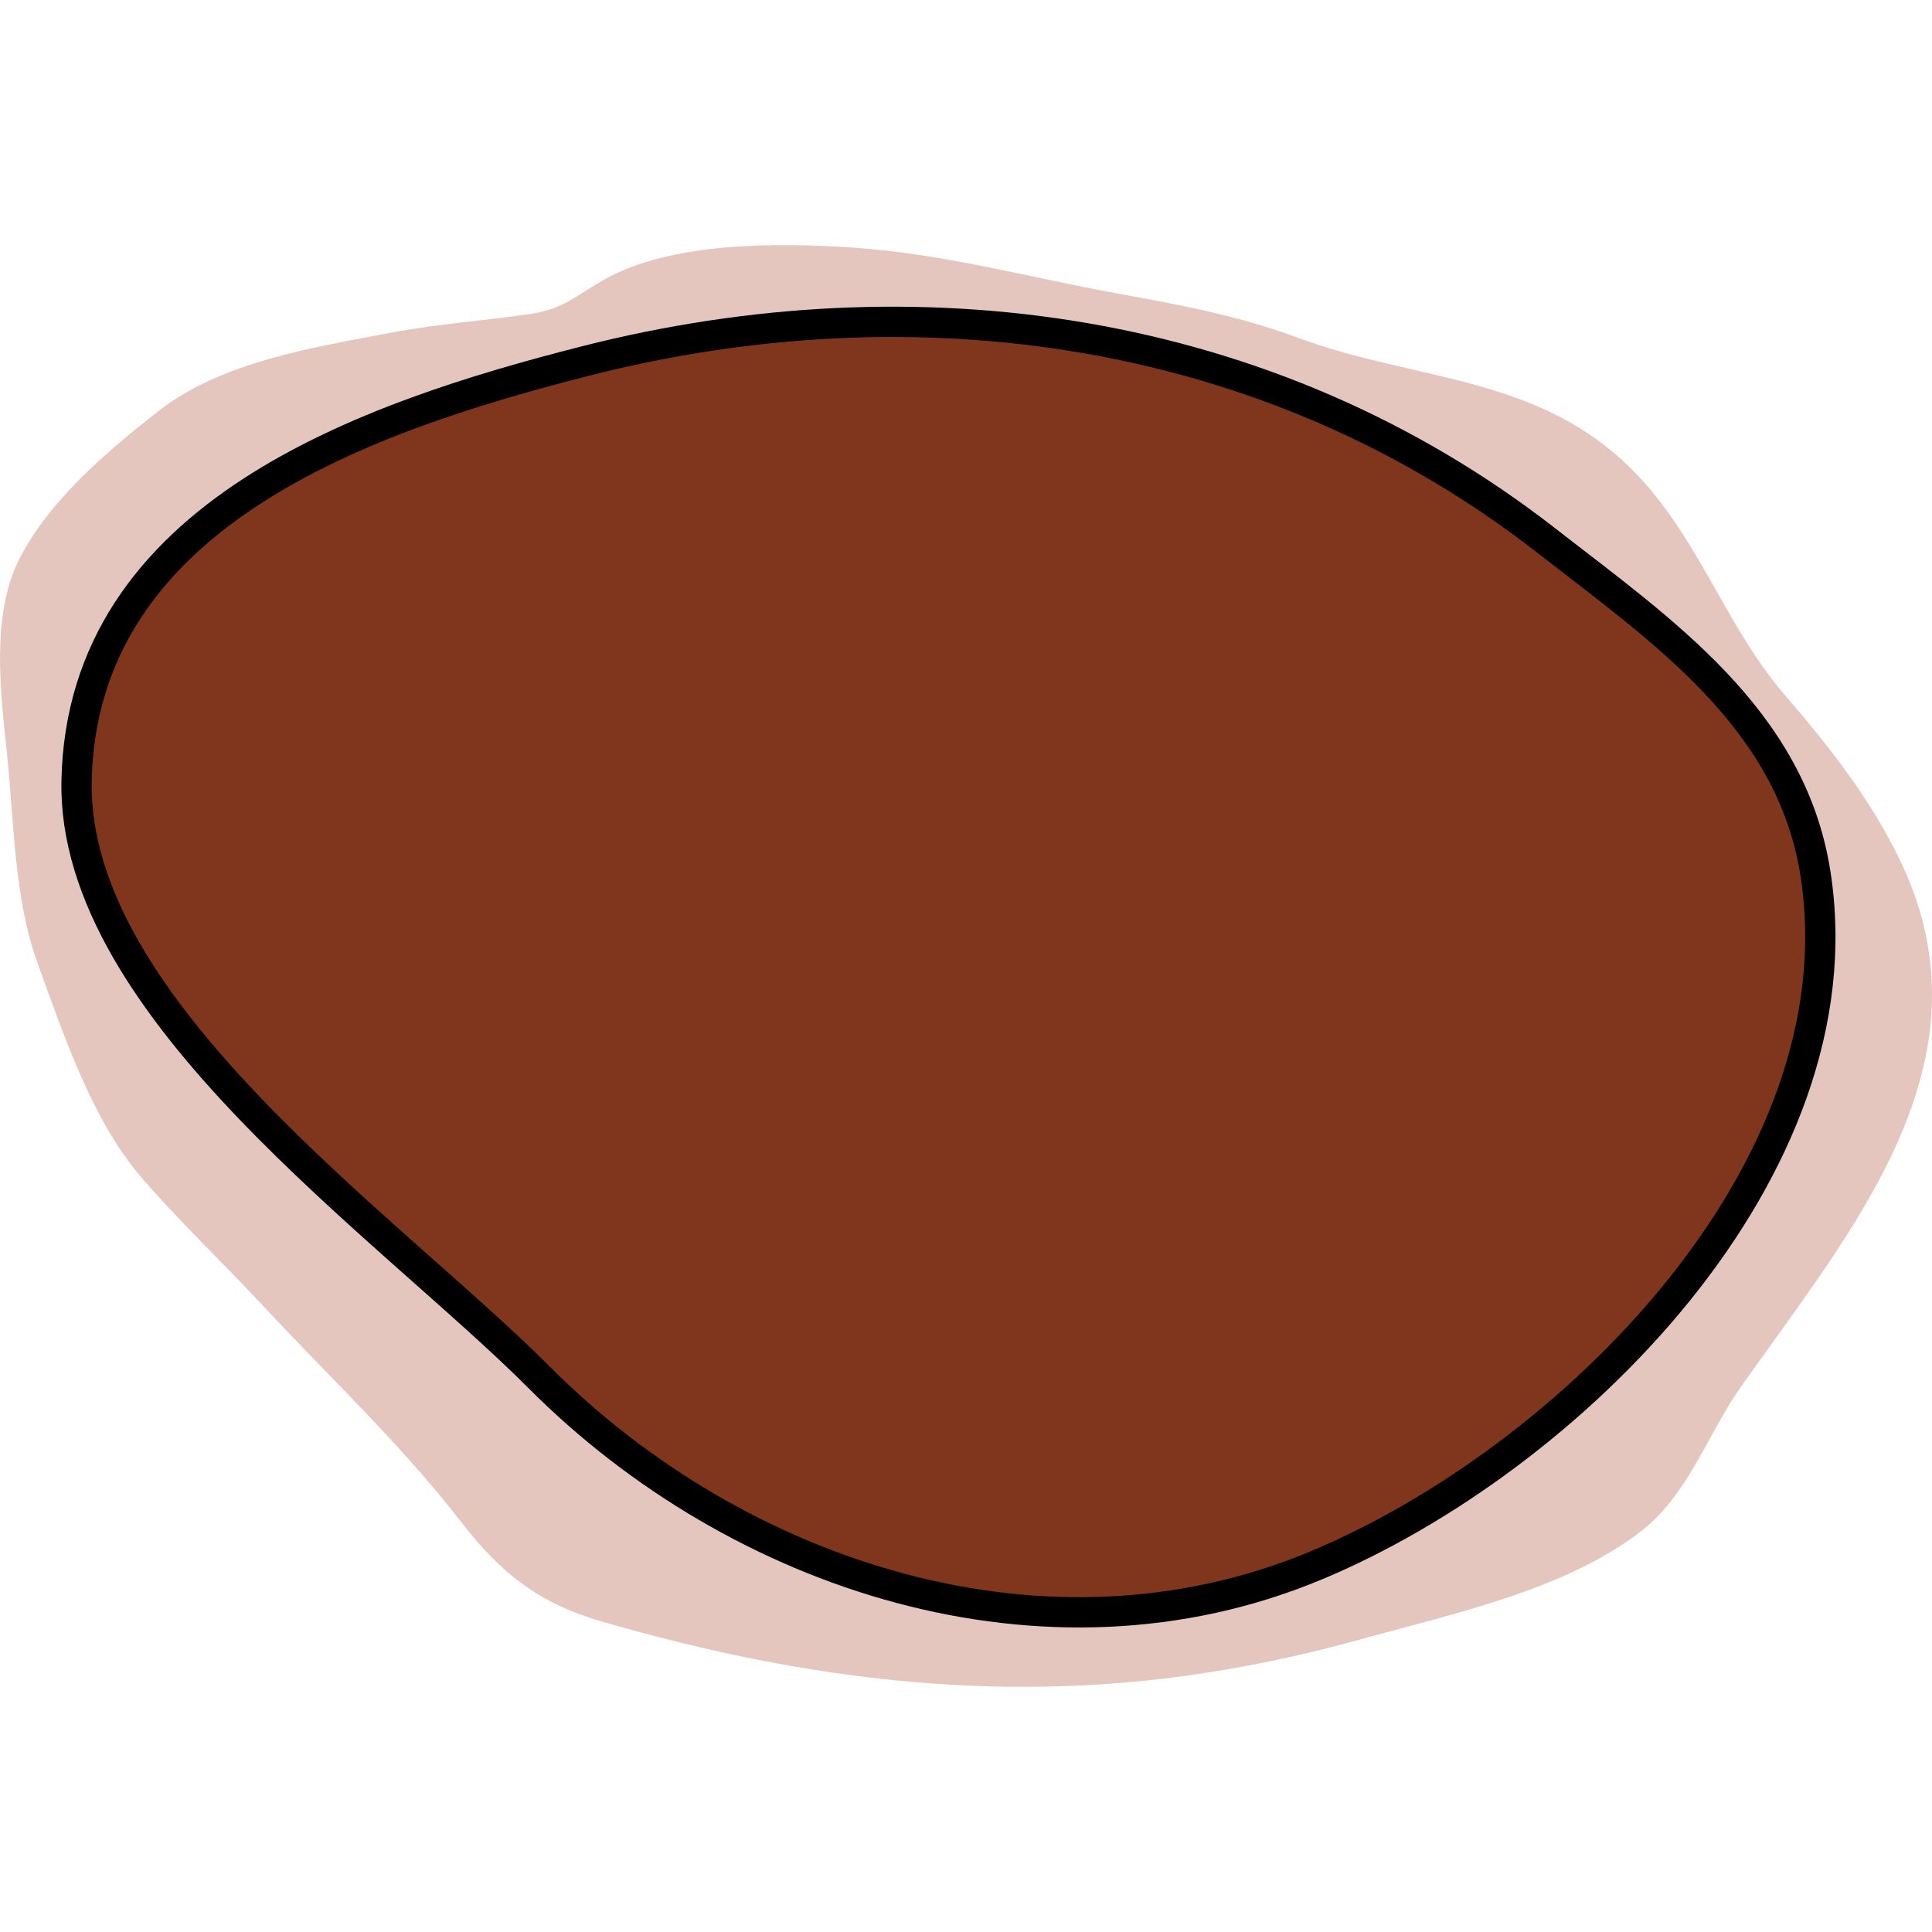 <?xml version="1.0" encoding="utf-8"?>
<!-- Created by: Science Figures, www.sciencefigures.org, Generator: Science Figures Editor -->
<!DOCTYPE svg PUBLIC "-//W3C//DTD SVG 1.1//EN" "http://www.w3.org/Graphics/SVG/1.1/DTD/svg11.dtd">
<svg version="1.1" id="Layer_1" xmlns="http://www.w3.org/2000/svg" xmlns:xlink="http://www.w3.org/1999/xlink" 
	 width="800px" height="800px" viewBox="0 0 63.784 47.597" enable-background="new 0 0 63.784 47.597" xml:space="preserve">
<g>
	<path opacity="0.4" fill="#BE715E" d="M11.632,38.088c1.256,1.307,2.486,2.634,3.606,4.081c1.319,1.707,2.572,2.676,4.642,3.275
		c6.829,1.98,13.554,2.798,20.619,1.579c1.357-0.234,2.707-0.529,4.037-0.89c0.209-0.057,0.418-0.113,0.627-0.171
		c2.941-0.81,6.564-1.598,9.021-3.507c1.552-1.206,2.177-3.172,3.276-4.74c3.602-5.132,8.463-10.684,5.304-17.332
		c-0.985-2.073-2.354-3.808-3.838-5.529c-2.034-2.357-2.905-5.438-5.265-7.658c-3.077-2.896-7.027-2.742-10.764-4.122
		c-2.036-0.753-3.868-1.089-6.006-1.478c-2.93-0.533-5.756-1.32-8.772-1.518c-2.469-0.162-5.971-0.191-8.19,1.069
		c-0.912,0.519-1.321,0.963-2.432,1.126c-1.507,0.223-3.027,0.324-4.526,0.606C10.382,3.369,7.319,3.839,5.22,5.486
		c-1.671,1.309-3.605,2.947-4.582,4.877c-0.947,1.869-0.616,4.42-0.407,6.428c0.238,2.288,0.231,4.77,1.005,6.898
		c0.848,2.332,1.789,5.182,3.428,7.086c1.241,1.441,2.65,2.77,3.946,4.164C9.604,36.009,10.626,37.042,11.632,38.088z"/>
	<path fill="#7F361C" d="M51.048,9.751c-9.172-7.146-20.837-8.696-31.714-5.927C12.116,5.662,2.704,8.873,2.528,17.691
		C2.378,25.234,12.851,32.414,17.81,37.39c6.524,6.546,16.702,9.926,25.629,6.203c8.354-3.483,18.037-13.045,16.496-22.854
		C59.13,15.616,54.867,12.726,51.048,9.751z"/>
	<path fill="none" stroke="#000000" stroke-linecap="round" stroke-linejoin="round" stroke-miterlimit="10" d="M51.048,9.751
		c-9.172-7.146-20.837-8.696-31.714-5.927C12.116,5.662,2.704,8.873,2.528,17.691C2.378,25.234,12.851,32.414,17.81,37.39
		c6.524,6.546,16.702,9.926,25.629,6.203c8.354-3.483,18.037-13.045,16.496-22.854C59.13,15.616,54.867,12.726,51.048,9.751z"/>
</g>
</svg>